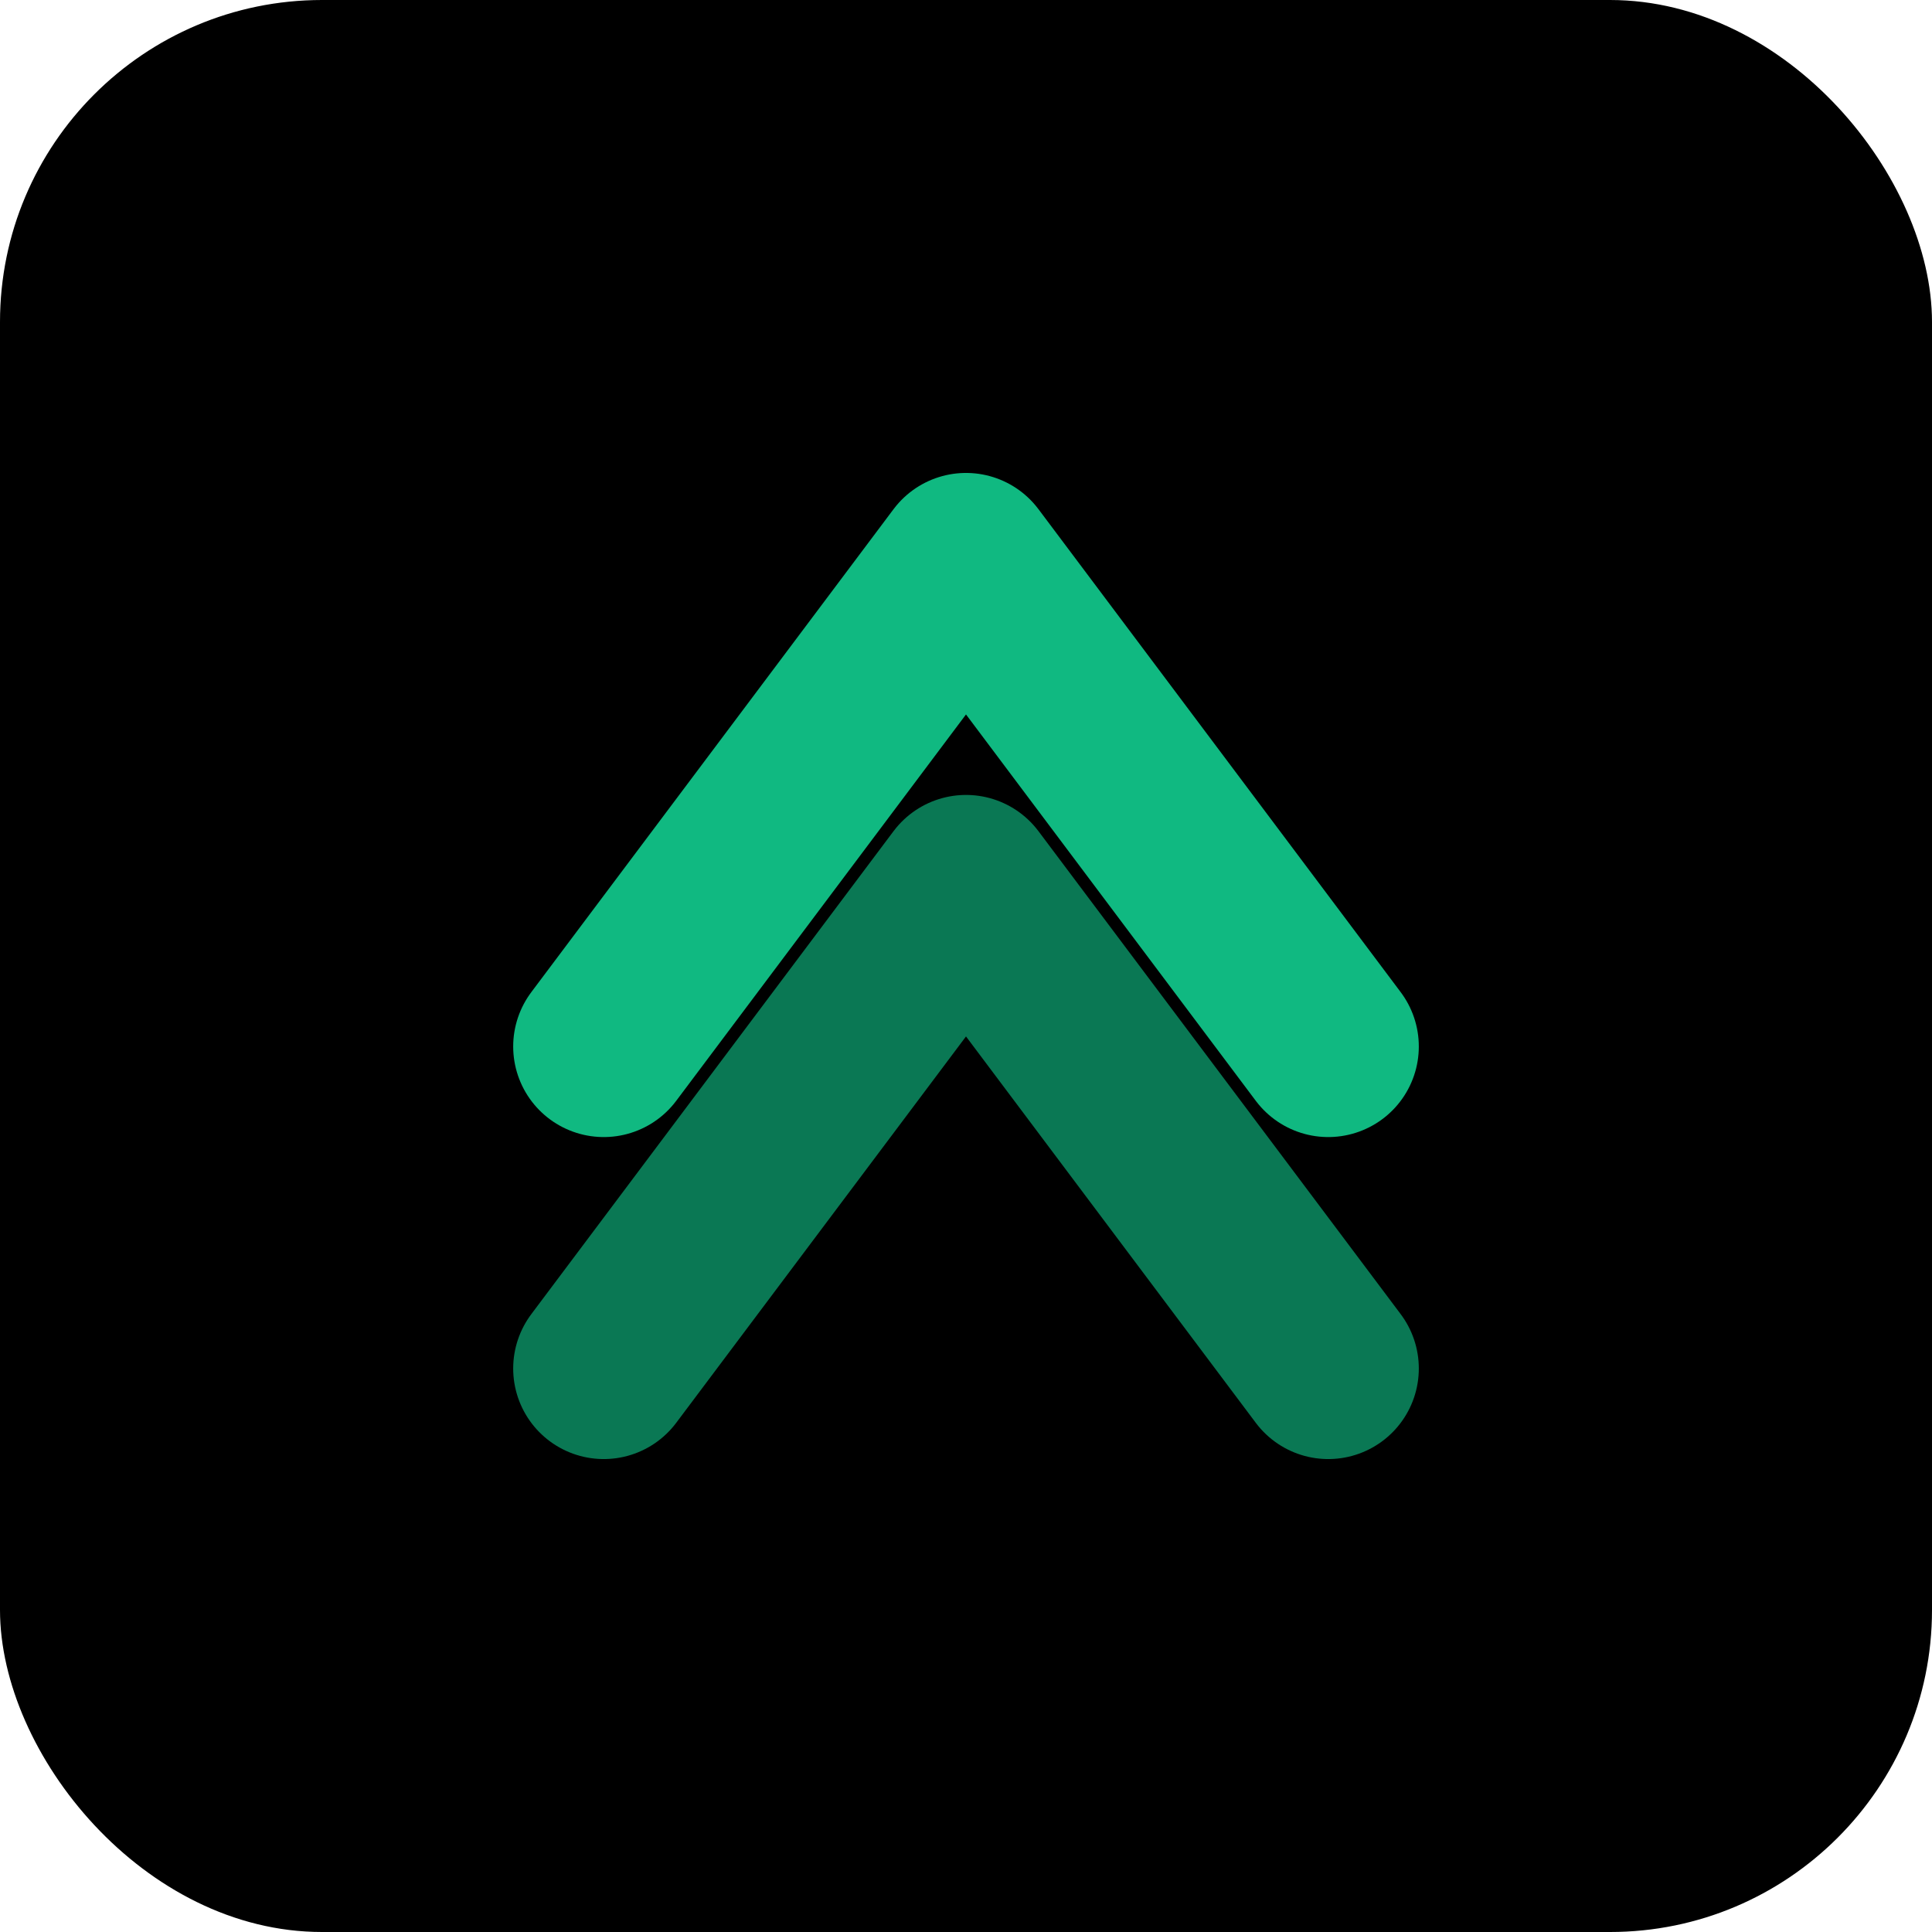<svg xmlns="http://www.w3.org/2000/svg" viewBox="0 0 48 48" width="48" height="48">
        <rect width="48" height="48" rx="8" fill="#000000"/>
        <g transform="translate(24, 28)">
            <path d="M -9 6 L 0 -6 L 9 6" stroke="#10B981" stroke-width="4.5" stroke-linecap="round" stroke-linejoin="round" fill="none" opacity="0.65"/>
            <path d="M -9 -2 L 0 -14 L 9 -2" stroke="#10B981" stroke-width="4.5" stroke-linecap="round" stroke-linejoin="round" fill="none"/>
        </g>
    </svg>